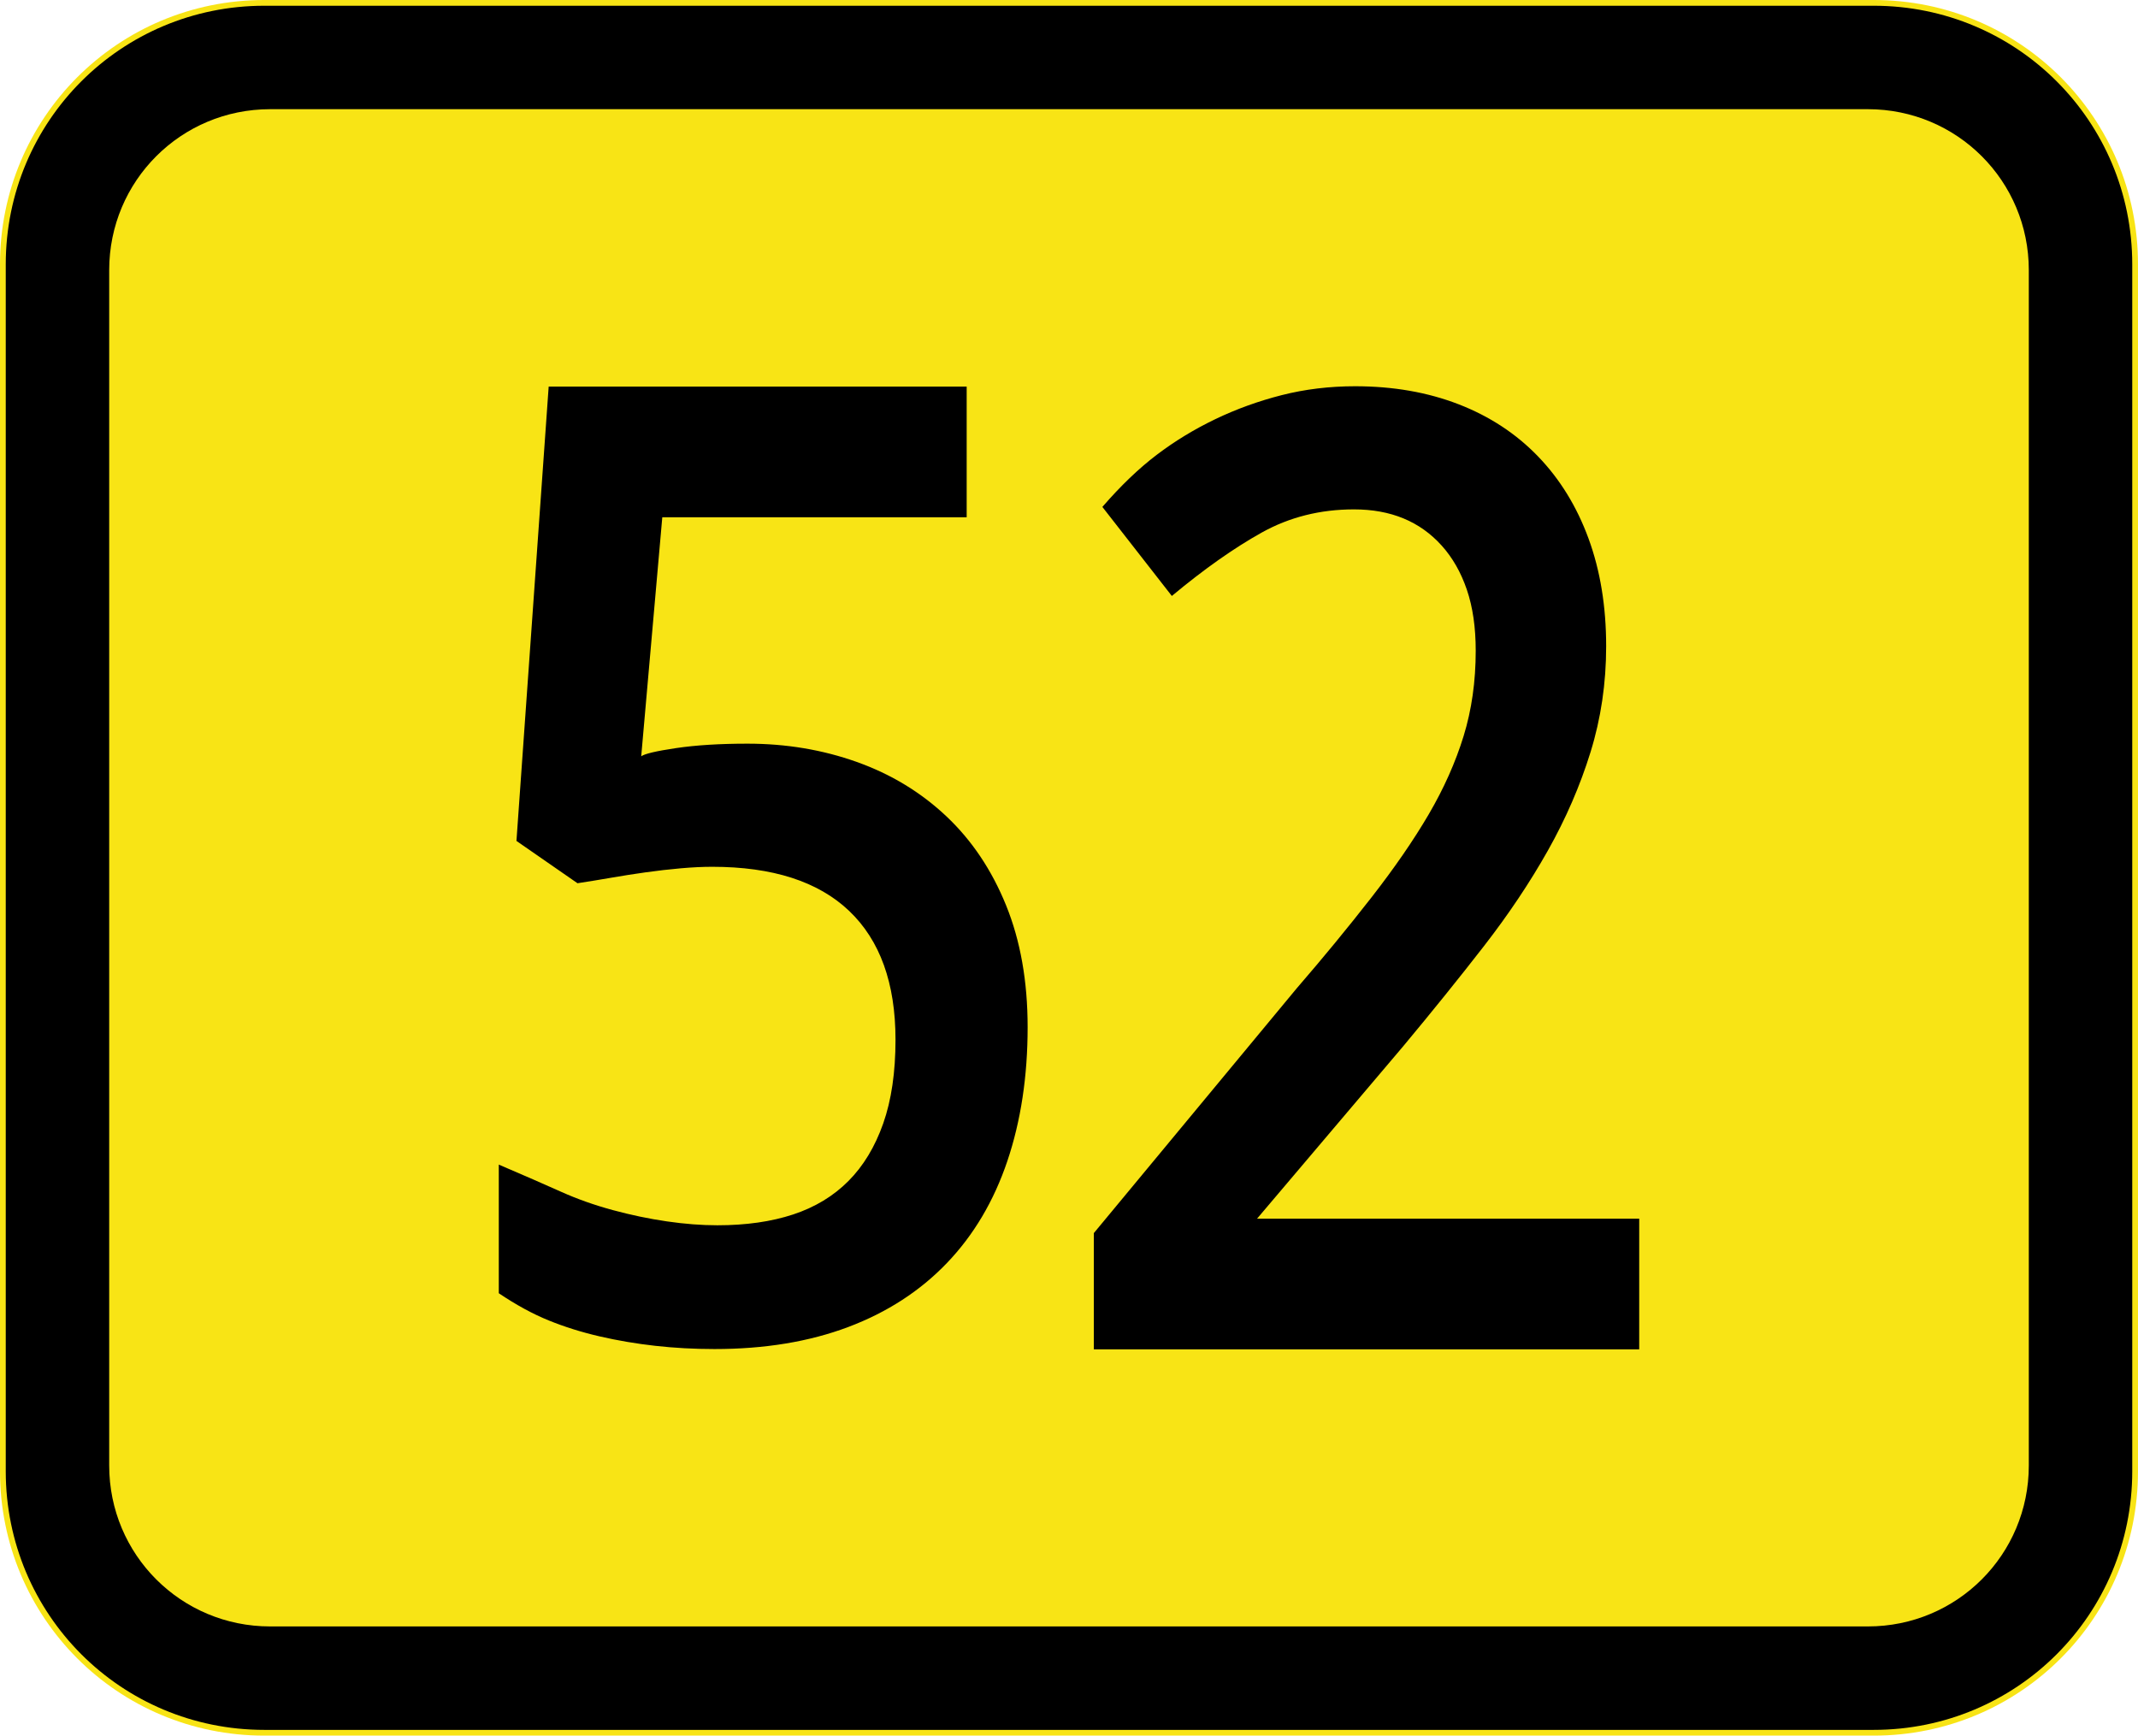 <?xml version="1.0" encoding="UTF-8" standalone="no"?>
<!-- Created with Inkscape (http://www.inkscape.org/) -->

<svg
   xmlns:dc="http://purl.org/dc/elements/1.1/"
   xmlns:cc="http://creativecommons.org/ns#"
   xmlns:rdf="http://www.w3.org/1999/02/22-rdf-syntax-ns#"
   xmlns:svg="http://www.w3.org/2000/svg"
   xmlns="http://www.w3.org/2000/svg"
   xmlns:sodipodi="http://sodipodi.sourceforge.net/DTD/sodipodi-0.dtd"
   xmlns:inkscape="http://www.inkscape.org/namespaces/inkscape"
   width="372"
   height="302"
   id="svg4675"
   version="1.1"
   inkscape:version="0.48.1 "
   sodipodi:docname="B51-EE.svg">
  <defs
     id="defs4677" />
  <sodipodi:namedview
     id="base"
     pagecolor="#ffffff"
     bordercolor="#666666"
     borderopacity="1.0"
     inkscape:pageopacity="0.0"
     inkscape:pageshadow="2"
     inkscape:zoom="0.0875"
     inkscape:cx="-1946.852"
     inkscape:cy="632.27781"
     inkscape:document-units="px"
     inkscape:current-layer="layer1"
     showgrid="false"
     fit-margin-top="0"
     fit-margin-left="0"
     fit-margin-right="0"
     fit-margin-bottom="0"
     inkscape:window-width="1680"
     inkscape:window-height="994"
     inkscape:window-x="-4"
     inkscape:window-y="-4"
     inkscape:window-maximized="1" />
  <g
     inkscape:label="Ebene 1"
     inkscape:groupmode="layer"
     id="layer1"
     transform="translate(-76.857,-335.648)">
    <g
       id="g24903"
       transform="translate(5985.808,-6700.59)">
      <g
         transform="translate(616.193,4225.625)"
         id="g23881">
        <path
           style="fill:#f8e415;fill-opacity:1;fill-rule:nonzero;stroke:none"
           d="m -6479.144,2810.612 280,0 c 25.484,0 46,20.516 46,46 l 0,210 c 0,25.484 -20.516,46 -46,46 l -280,0 c -25.484,0 -46,-20.516 -46,-46 l 0,-210 c 0,-25.484 20.516,-46 46,-46 z"
           id="path23883"
           inkscape:connector-curvature="0" />
        <path
           style="fill:#000000;fill-opacity:1;fill-rule:nonzero;stroke:none"
           d="m -6479.144,2811.612 280,0 c 24.93,0 45,20.07 45,45 l 0,210 c 0,24.93 -20.07,45 -45,45 l -280,0 c -24.93,0 -45,-20.07 -45,-45 l 0,-210 c 0,-24.93 20.07,-45 45,-45 z"
           id="path23885"
           inkscape:connector-curvature="0" />
        <path
           style="fill:#f8e415;fill-opacity:1;fill-rule:nonzero;stroke:none"
           d="m -6478.144,2829.612 278,0 c 15.512,0 28,12.488 28,28 l 0,208 c 0,15.512 -12.488,28 -28,28 l -278,0 c -15.512,0 -28,-12.488 -28,-28 l 0,-208 c 0,-15.512 12.488,-28 28,-28 z"
           id="path23887"
           inkscape:connector-curvature="0" />
      </g>
      <g
         transform="translate(2.743,4.965)"
         id="g24899">
        <path
           d="m -5781.624,7160.671 c 6.726,10e-5 13.066,1.062 19.018,3.186 5.953,2.124 11.145,5.275 15.576,9.453 4.431,4.178 7.896,9.345 10.393,15.5 2.497,6.155 3.745,13.214 3.746,21.178 -2e-4,8.557 -1.176,16.323 -3.527,23.299 -2.352,6.975 -5.859,12.894 -10.522,17.757 -4.663,4.863 -10.384,8.572 -17.163,11.129 -6.779,2.556 -14.537,3.835 -23.273,3.835 -3.532,0 -6.965,-0.187 -10.301,-0.561 -3.336,-0.374 -6.569,-0.923 -9.7,-1.647 -3.131,-0.724 -6.081,-1.649 -8.85,-2.773 -2.769,-1.124 -5.662,-2.7 -8.68,-4.729 l 0,-22.384 c 4.383,1.874 7.986,3.446 10.81,4.715 2.824,1.269 5.827,2.334 9.011,3.197 3.184,0.862 6.328,1.519 9.432,1.97 3.104,0.451 6.028,0.676 8.771,0.676 4.998,0 9.399,-0.629 13.203,-1.886 3.804,-1.257 7.008,-3.198 9.615,-5.822 2.607,-2.624 4.622,-5.961 6.047,-10.011 1.424,-4.05 2.137,-8.907 2.137,-14.571 -1e-4,-9.824 -2.689,-17.294 -8.066,-22.412 -5.378,-5.117 -13.32,-7.676 -23.826,-7.676 -1.665,10e-5 -3.5,0.089 -5.506,0.267 -2.006,0.178 -4.032,0.41 -6.078,0.698 -2.046,0.287 -4.036,0.599 -5.971,0.936 -1.934,0.337 -3.896,0.657 -5.885,0.96 l -10.62,-7.361 5.607,-79.055 72.73,0 0,22.741 -52.962,0 -3.667,41.592 c 0.582,-0.439 2.604,-0.916 6.069,-1.43 3.464,-0.514 7.609,-0.771 12.434,-0.771 z"
           style="font-size:218.138px;font-style:normal;font-variant:normal;font-weight:bold;font-stretch:normal;line-height:125%;letter-spacing:0px;word-spacing:0px;fill:#000000;fill-opacity:1;stroke:none;font-family:Droid Sans;-inkscape-font-specification:Droid Sans Bold"
           id="path24049"
           inkscape:connector-curvature="0" />
        <path
           inkscape:connector-curvature="0"
           id="path24085"
           style="font-size:218.138px;font-style:normal;font-variant:normal;font-weight:bold;font-stretch:normal;line-height:125%;letter-spacing:0px;word-spacing:0px;fill:#000000;fill-opacity:1;stroke:none;font-family:Droid Sans;-inkscape-font-specification:Droid Sans Bold"
           d="m -5626.48,7266.064 -94.893,0 0,-20.232 35.287,-42.574 c 4.573,-5.29 8.888,-10.536 12.947,-15.738 4.058,-5.202 7.407,-10.059 10.045,-14.571 2.638,-4.512 4.659,-9.048 6.062,-13.607 1.403,-4.559 2.105,-9.507 2.105,-14.844 -1e-4,-4.061 -0.514,-7.6 -1.542,-10.617 -1.028,-3.017 -2.49,-5.577 -4.384,-7.68 -1.894,-2.103 -4.11,-3.678 -6.647,-4.725 -2.537,-1.047 -5.407,-1.57 -8.61,-1.57 -5.883,1e-4 -11.241,1.349 -16.073,4.045 -4.832,2.697 -10.038,6.37 -15.617,11.02 l -12.087,-15.493 c 3.178,-3.669 6.328,-6.689 9.451,-9.061 3.123,-2.372 6.516,-4.439 10.181,-6.201 3.664,-1.762 7.523,-3.158 11.575,-4.189 4.052,-1.03 8.31,-1.546 12.773,-1.546 6.596,10e-5 12.591,1.044 17.988,3.13 5.396,2.087 10.005,5.11 13.825,9.068 3.82,3.959 6.752,8.726 8.796,14.301 2.044,5.576 3.066,11.824 3.066,18.745 -1e-4,6.426 -0.907,12.567 -2.721,18.423 -1.814,5.856 -4.289,11.567 -7.425,17.133 -3.136,5.566 -6.848,11.114 -11.139,16.642 -4.29,5.529 -8.973,11.336 -14.046,17.421 l -27.246,32.142 0,-2.166 68.33,0 z" />
      </g>
    </g>
  </g>
</svg>
